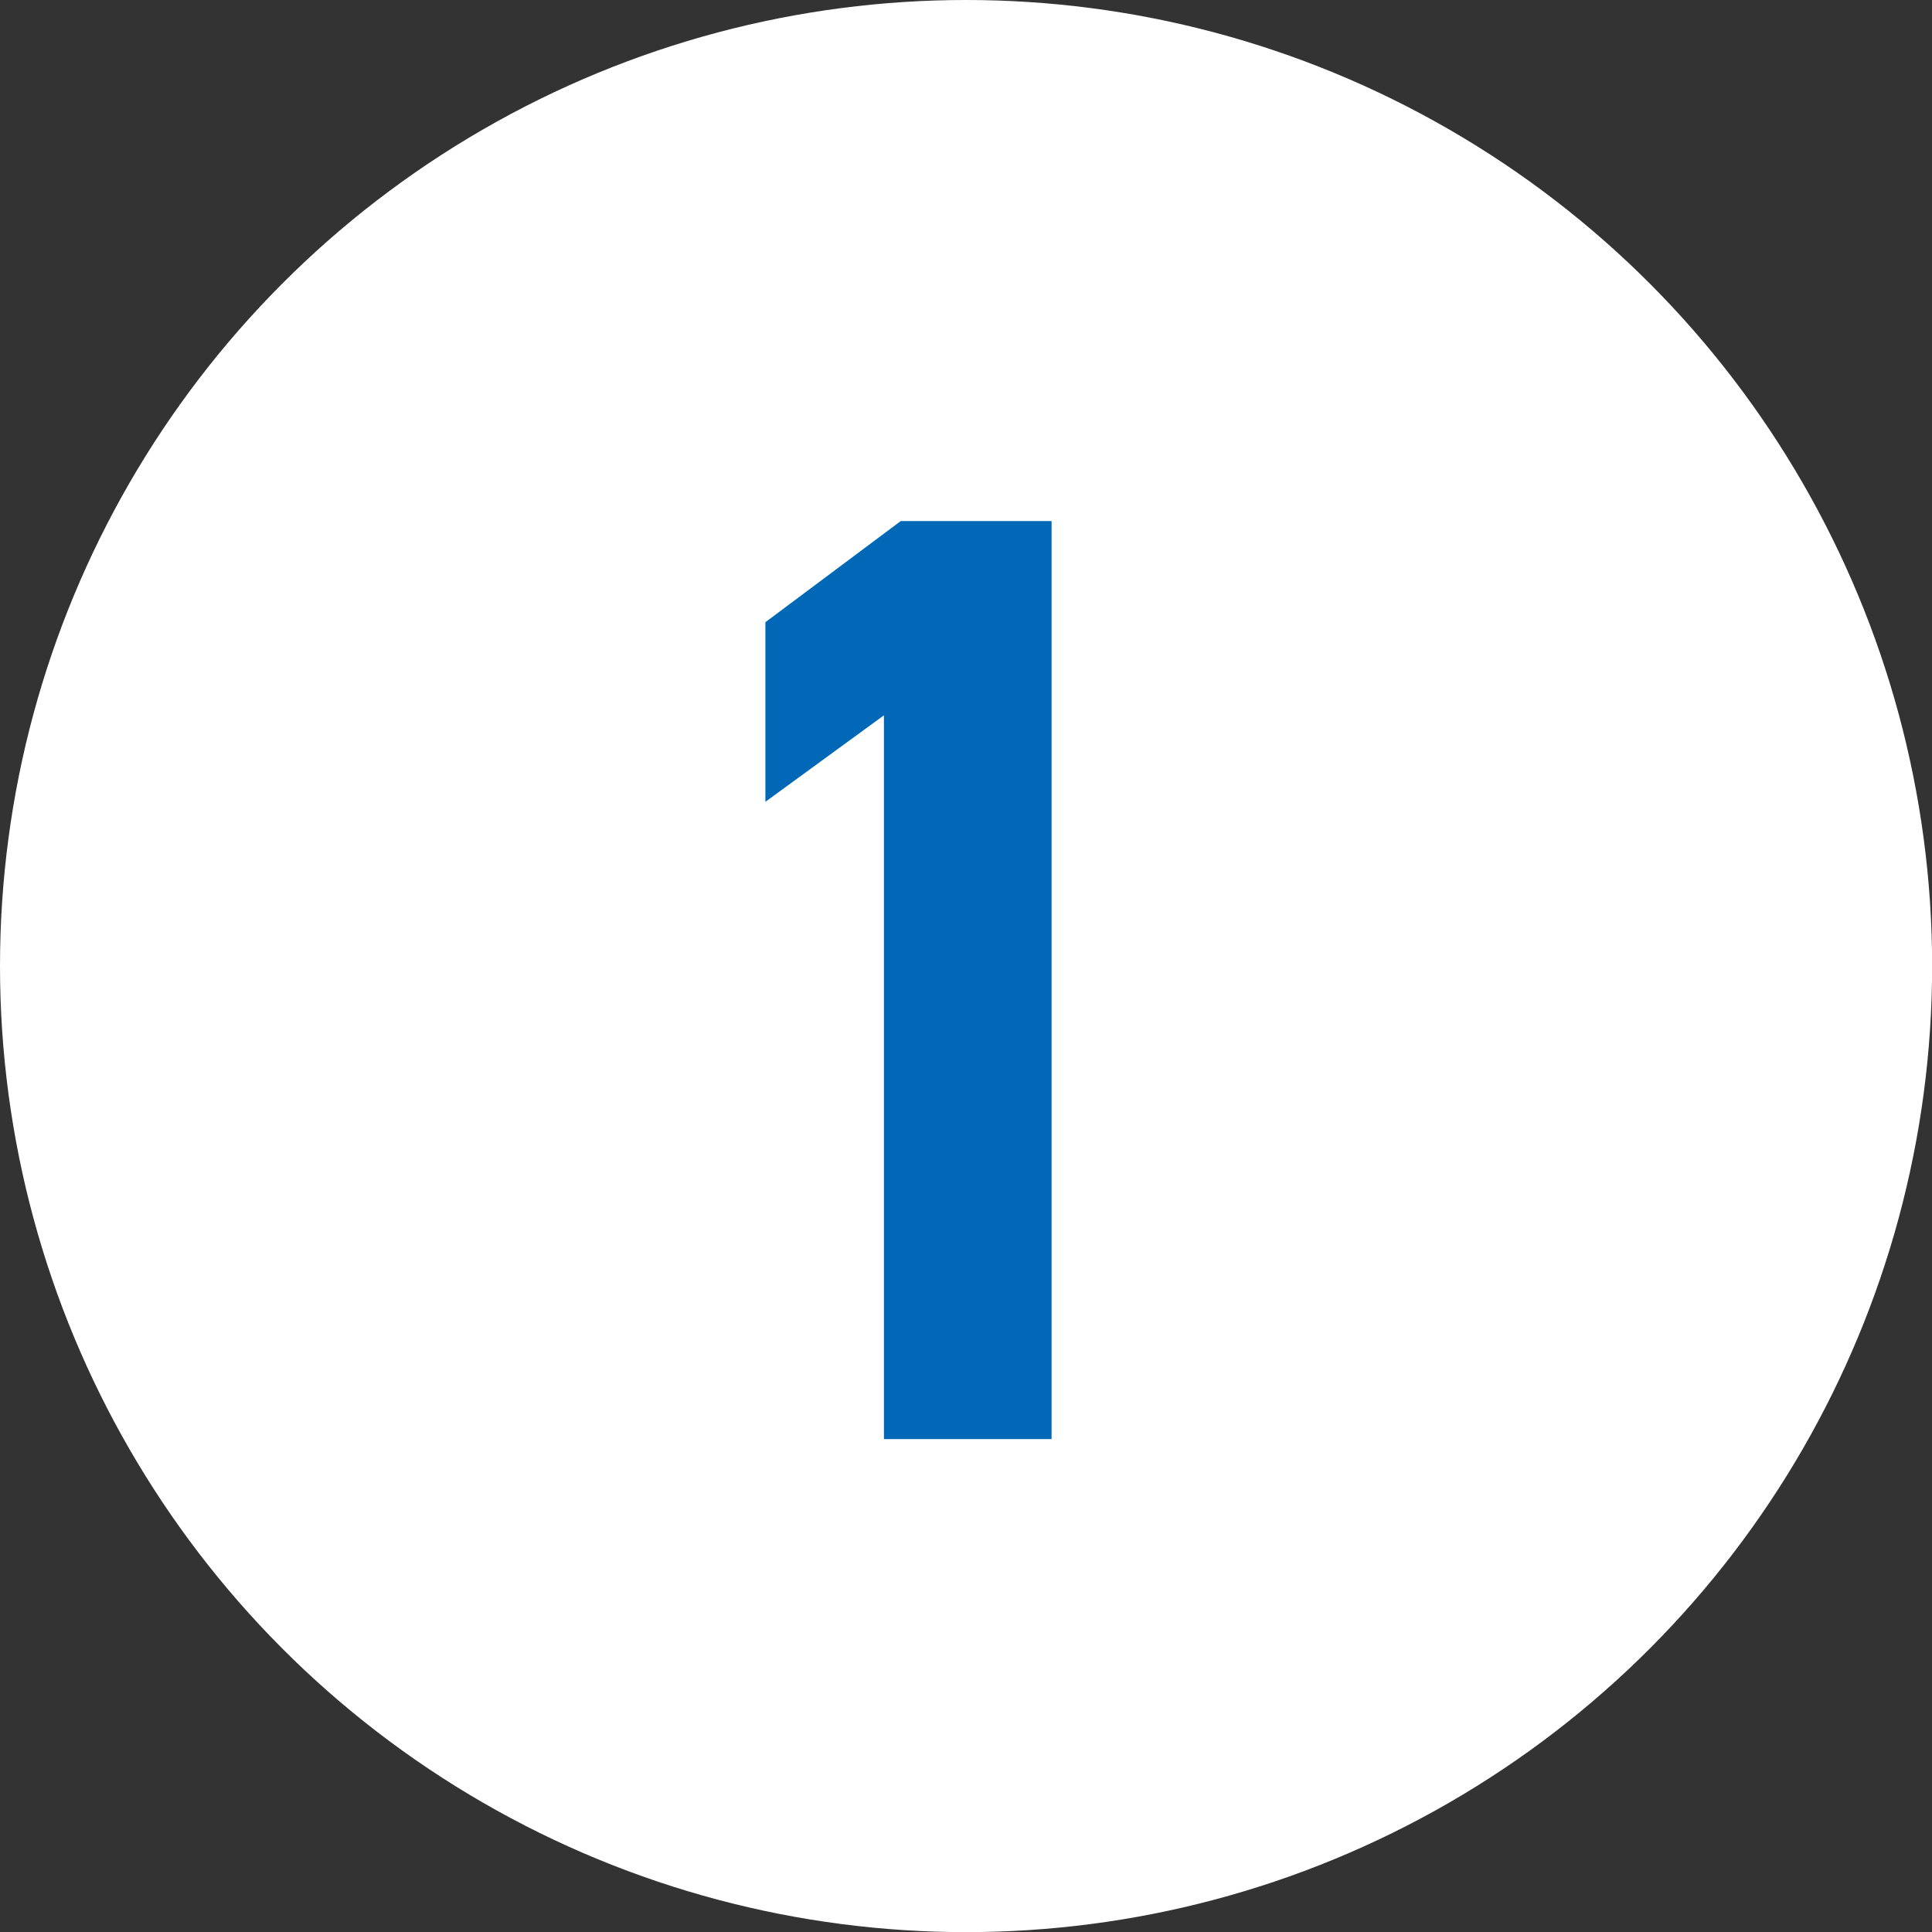<?xml version="1.0" encoding="UTF-8"?>
<svg id="_レイヤー_2" data-name="レイヤー 2" xmlns="http://www.w3.org/2000/svg" viewBox="0 0 159.73 159.73">
  <rect x="0" y="0" width="159.73" height="159.73" fill="#333333" stroke="none"/>
  <defs>
    <style>
      .cls-1 {
        fill: #fff;
      }

      .cls-2 {
        fill: #0068b7;
      }
    </style>
  </defs>
  <g id="contents">
    <g>
      <circle class="cls-1" cx="79.87" cy="79.87" r="79.87"/>
      <path class="cls-2" d="M86.94,118.98h-13.86v-59.84l-9.8,7.15v-14.85l11.19-8.36h12.47v75.9Z"/>
    </g>
  </g>
</svg>